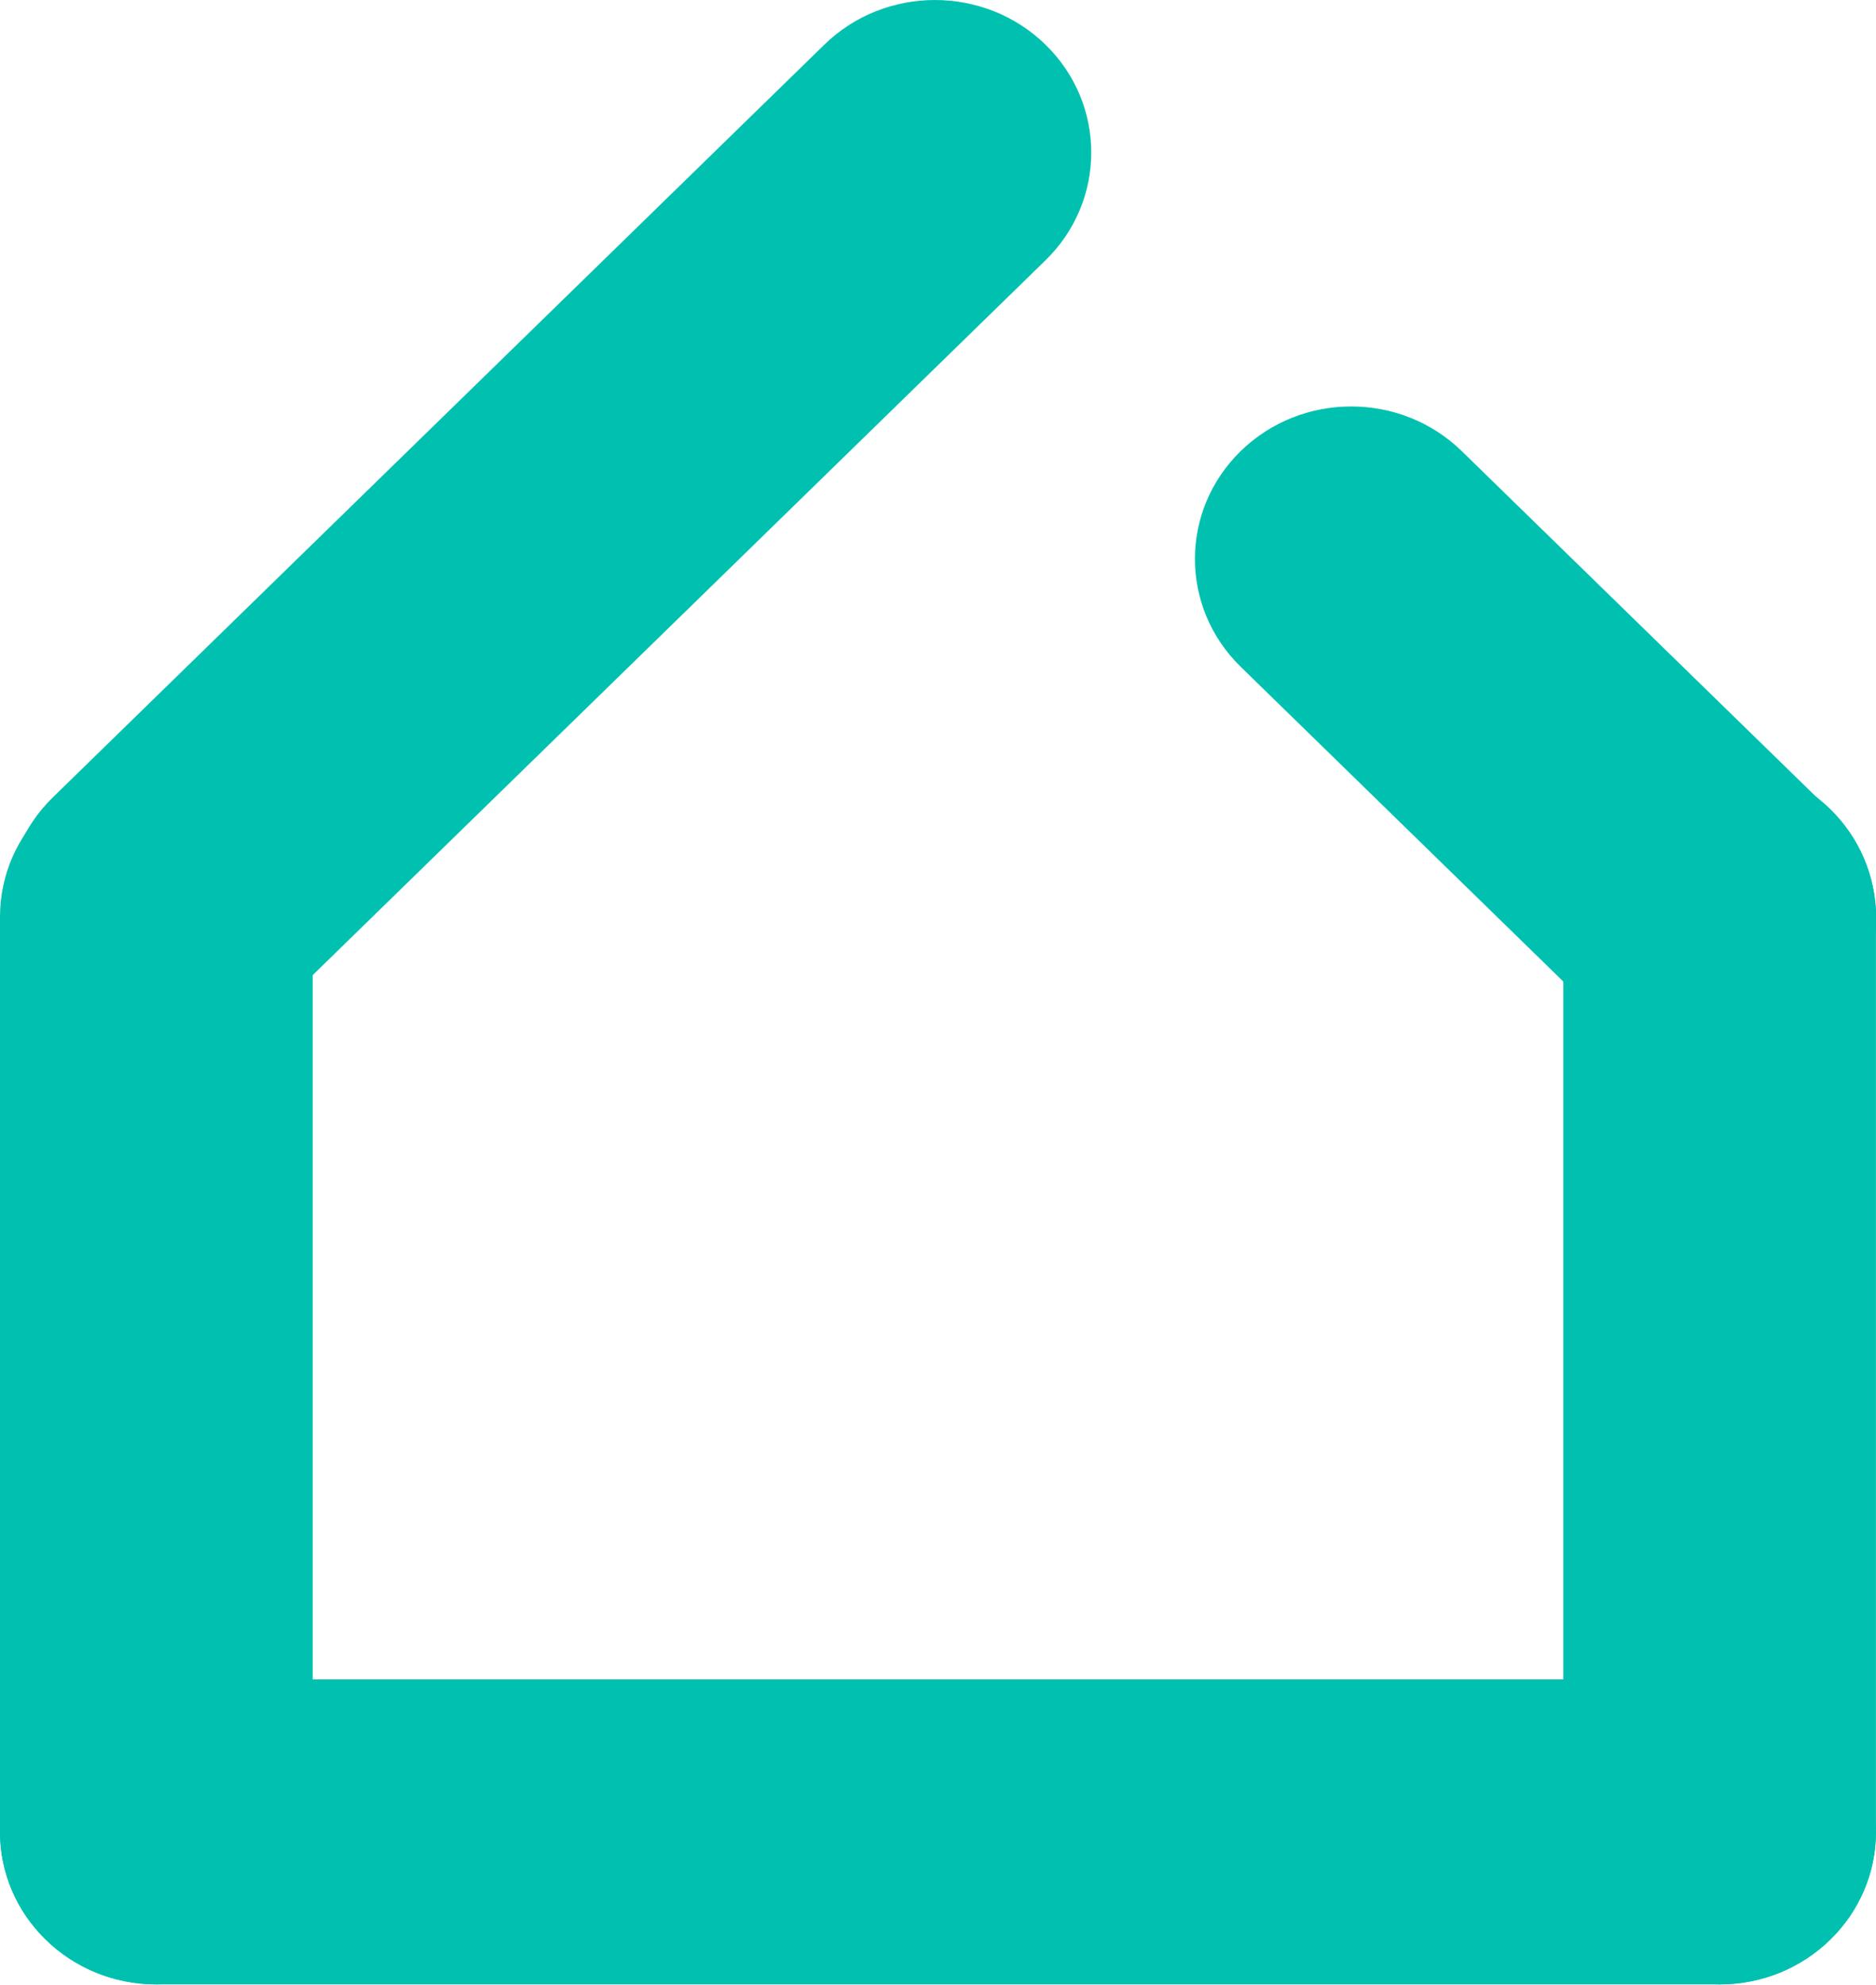 <?xml version="1.0" encoding="utf-8"?>
<svg viewBox="0 0 35.614 37.661" fill="none" xmlns="http://www.w3.org/2000/svg">
  <path d="M0 17.397C0 15.798 1.329 14.503 2.968 14.503C4.607 14.503 5.936 15.798 5.936 17.397V34.76C5.936 36.358 4.607 37.654 2.968 37.654C1.329 37.654 0 36.358 0 34.76V17.397Z" fill="#00C1AF" transform="matrix(1, 0, 0, 1, 7.105427357601002e-15, 1.7763568394002505e-15)"/>
  <path d="M15.65 0.847C16.809 -0.282 18.688 -0.282 19.847 0.847C21.006 1.977 21.006 3.81 19.847 4.94L5.199 19.222C4.041 20.352 2.162 20.352 1.003 19.222C-0.156 18.092 -0.156 16.26 1.003 15.13L15.65 0.847Z" fill="#00C1AF" transform="matrix(1, 0, 0, 1, 7.105427357601002e-15, 1.7763568394002505e-15)"/>
  <path d="M23.553 12.652C22.395 11.522 22.395 9.69 23.553 8.56C24.712 7.43 26.591 7.43 27.75 8.56L34.749 15.384C35.908 16.515 35.908 18.347 34.749 19.477C33.59 20.607 31.711 20.607 30.552 19.477L23.553 12.652Z" fill="#00C1AF" transform="matrix(1, 0, 0, 1, 7.105427357601002e-15, 1.7763568394002505e-15)"/>
  <path d="M29.678 17.397C29.678 15.798 31.006 14.503 32.646 14.503C34.285 14.503 35.613 15.798 35.613 17.397V34.76C35.613 36.358 34.285 37.654 32.646 37.654C31.006 37.654 29.678 36.358 29.678 34.76V17.397Z" fill="#00C1AF" transform="matrix(1, 0, 0, 1, 7.105427357601002e-15, 1.7763568394002505e-15)"/>
  <path d="M2.968 37.654C1.329 37.654 0 36.358 0 34.76C1.95456e-08 33.161 1.329 31.866 2.968 31.866H32.646C34.285 31.866 35.613 33.161 35.613 34.76C35.613 36.358 34.285 37.654 32.646 37.654H2.968Z" fill="#00C1AF" transform="matrix(1, 0, 0, 1, 7.105427357601002e-15, 1.7763568394002505e-15)"/>
</svg>